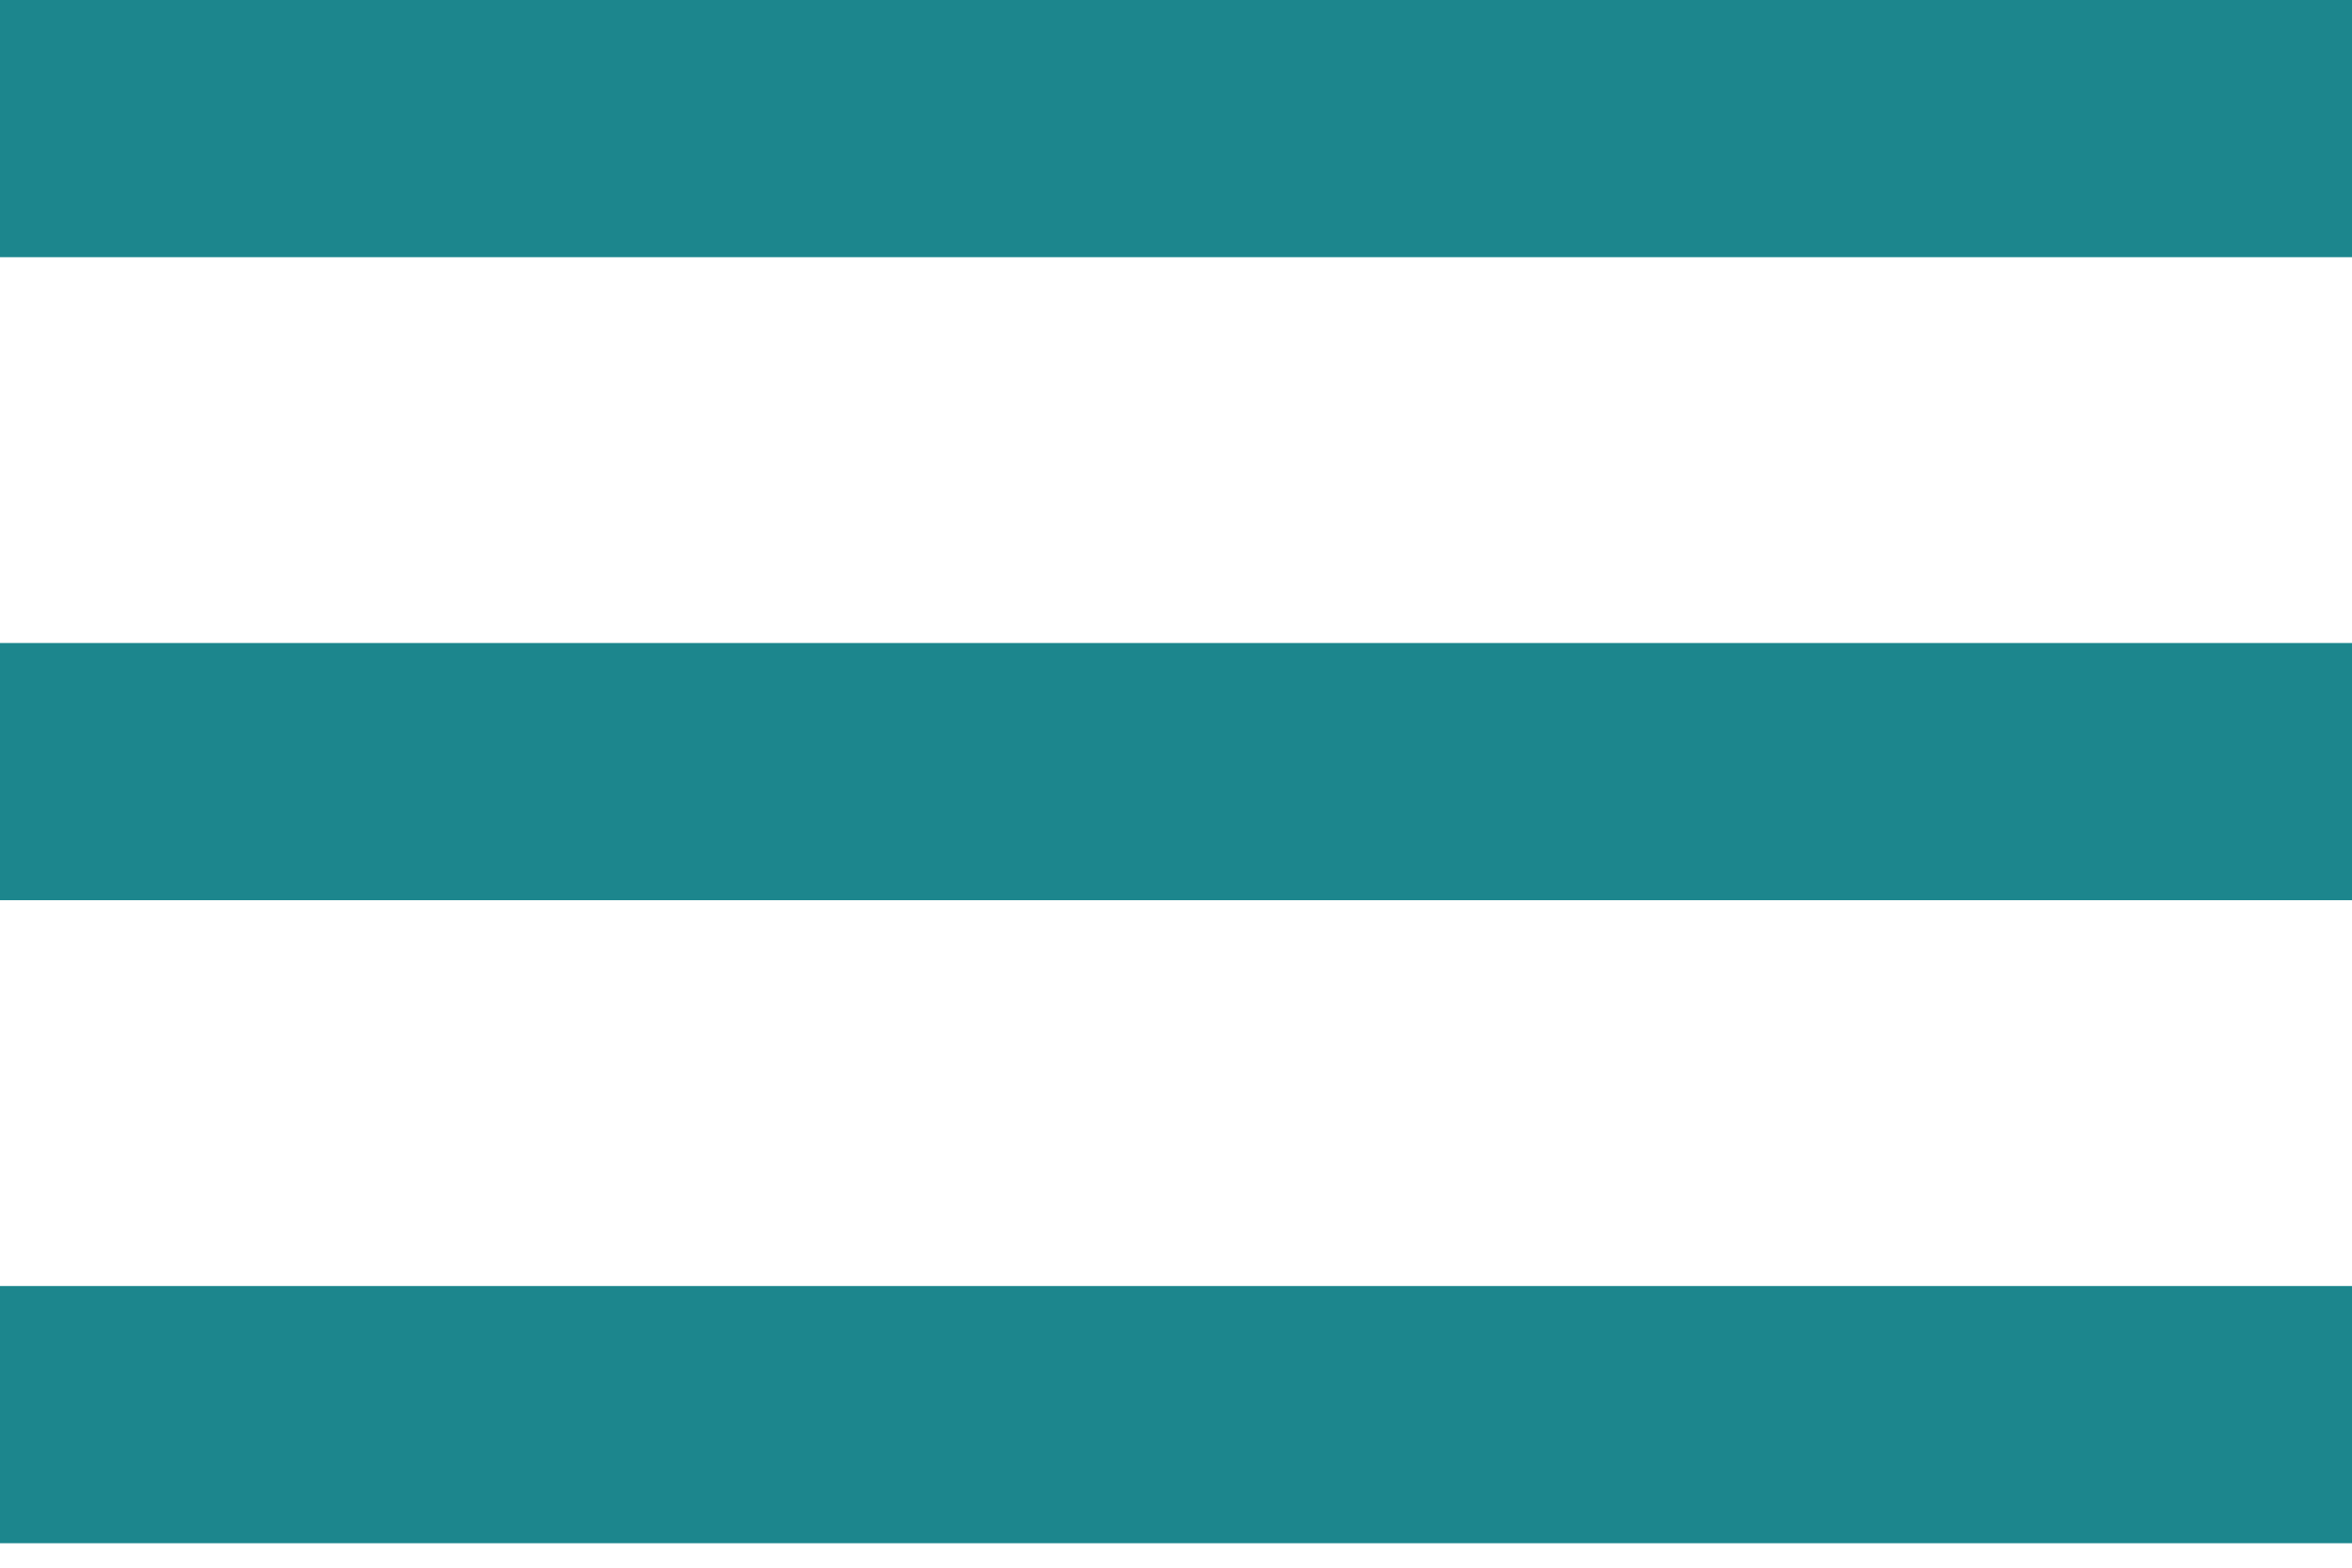 <svg width="27" height="18" viewBox="0 0 27 18" fill="none" xmlns="http://www.w3.org/2000/svg">
<g clip-path="url(#clip0_1504_20)">
<path d="M0 17.719H27V14.766H0V17.719ZM0 10.336H27V7.383H0V10.336ZM0 0V2.953H27V0H0Z" fill="#1C868D"/>
</g>
<defs>
<clipPath id="clip0_1504_20">
<rect width="27" height="18" fill="white"/>
</clipPath>
</defs>
</svg>
